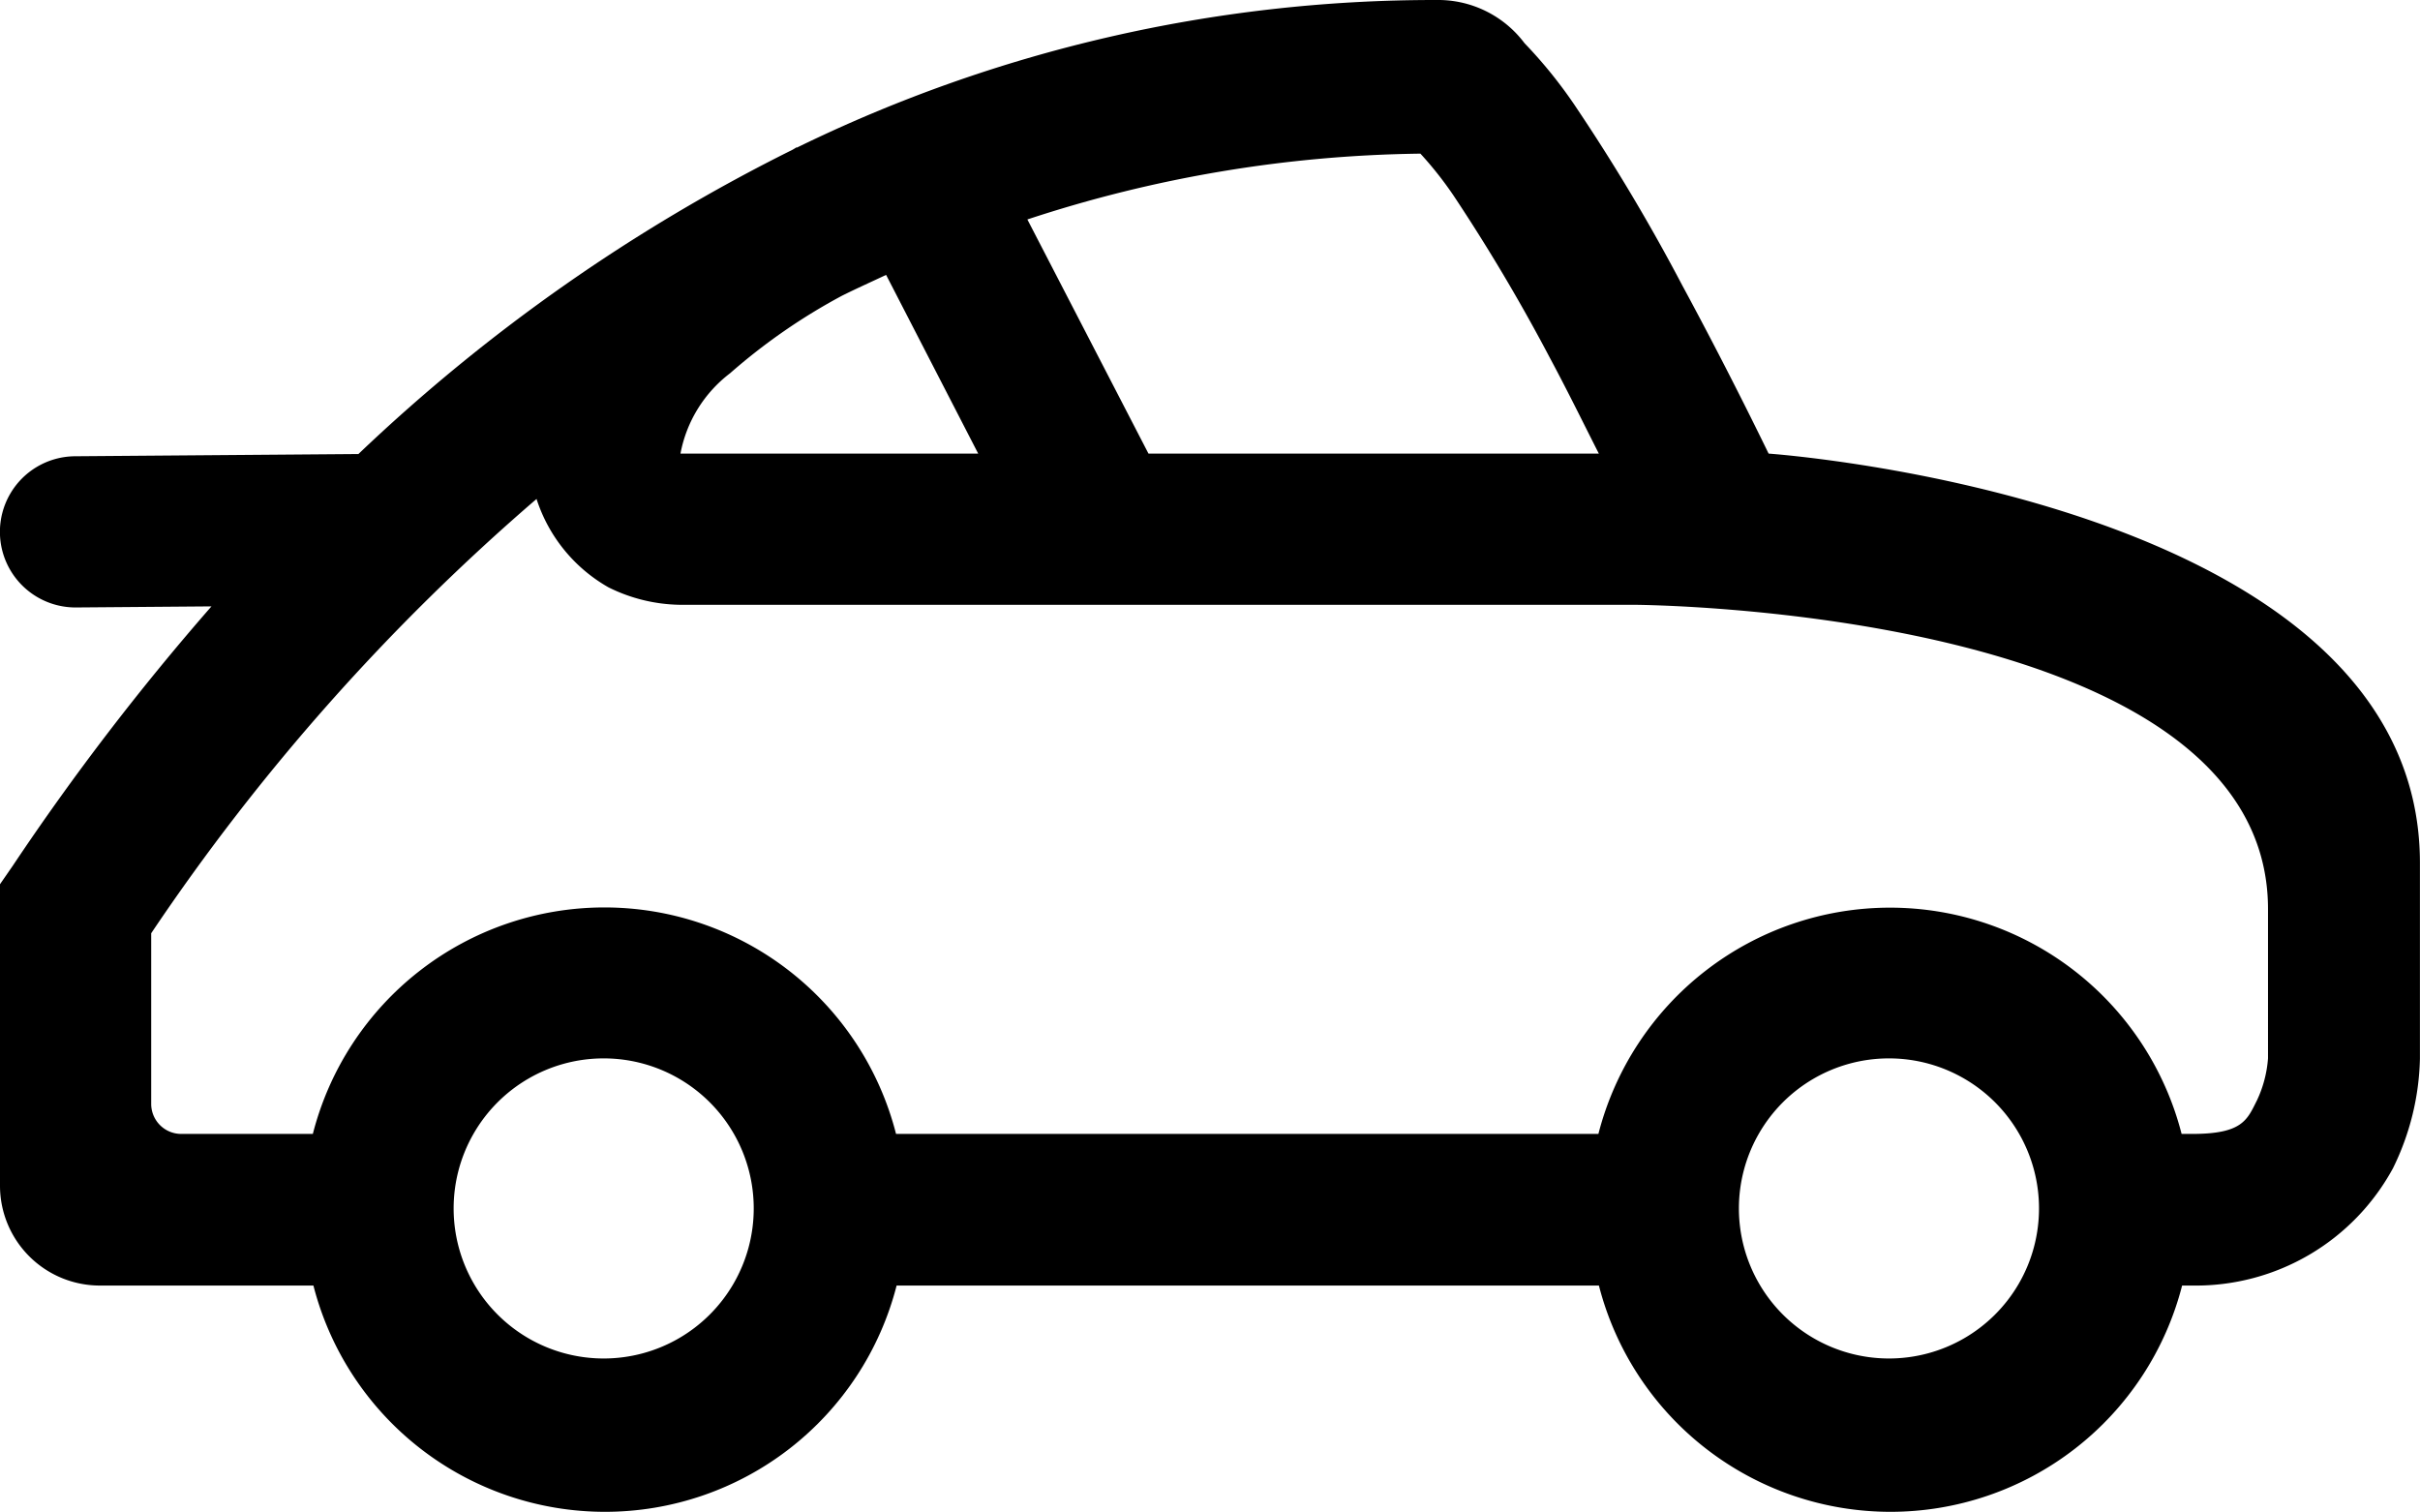 <svg xmlns="http://www.w3.org/2000/svg" width="33.611" height="21" viewBox="0 0 33.611 21">
  <path id="Path_7498" data-name="Path 7498" d="M19.95,0a20.173,20.173,0,0,0-8.884,2.051V2.045c-.018.01-.039.024-.059.035A24.591,24.591,0,0,0,4.978,6.306l-3.937.031a1.049,1.049,0,0,0,.016,2.1l1.88-.015a35.164,35.164,0,0,0-2.758,3.6L0,12.281v4.187a1.387,1.387,0,0,0,1.387,1.387H4.353a4.181,4.181,0,0,0,8.1,0h9.754a4.181,4.181,0,0,0,8.1,0h.152a3.116,3.116,0,0,0,2.777-1.63,3.612,3.612,0,0,0,.374-1.52v-2.72c0-5.055-9.046-5.685-9.046-5.685-.314-.645-.736-1.481-1.2-2.338a26.6,26.6,0,0,0-1.456-2.445A6.5,6.5,0,0,0,21.174.6,1.5,1.5,0,0,0,19.95,0m-.221,2.135a5.053,5.053,0,0,1,.457.578,25.514,25.514,0,0,1,1.333,2.244c.261.487.462.9.687,1.343H15.951L14.269,3.048a18.091,18.091,0,0,1,5.459-.914M12.307,3.818,13.586,6.3H9.451a1.825,1.825,0,0,1,.689-1.116,8.277,8.277,0,0,1,1.555-1.077c.2-.1.411-.194.612-.289M7.452,6.93a2.181,2.181,0,0,0,1,1.228,2.3,2.3,0,0,0,.994.242H22.7s8.8.037,8.8,4.226V14.7a1.653,1.653,0,0,1-.152.58c-.138.274-.2.469-.9.469H30.3a4.181,4.181,0,0,0-8.1,0H12.445a4.18,4.18,0,0,0-8.1,0H2.517a.417.417,0,0,1-.417-.417v-2.37A30.02,30.02,0,0,1,7.452,6.93M8.4,14.7a2.084,2.084,0,1,1-.031,0H8.4m17.851,0a2.084,2.084,0,1,1-.031,0h.031" transform="translate(0 0)"/>
</svg>
